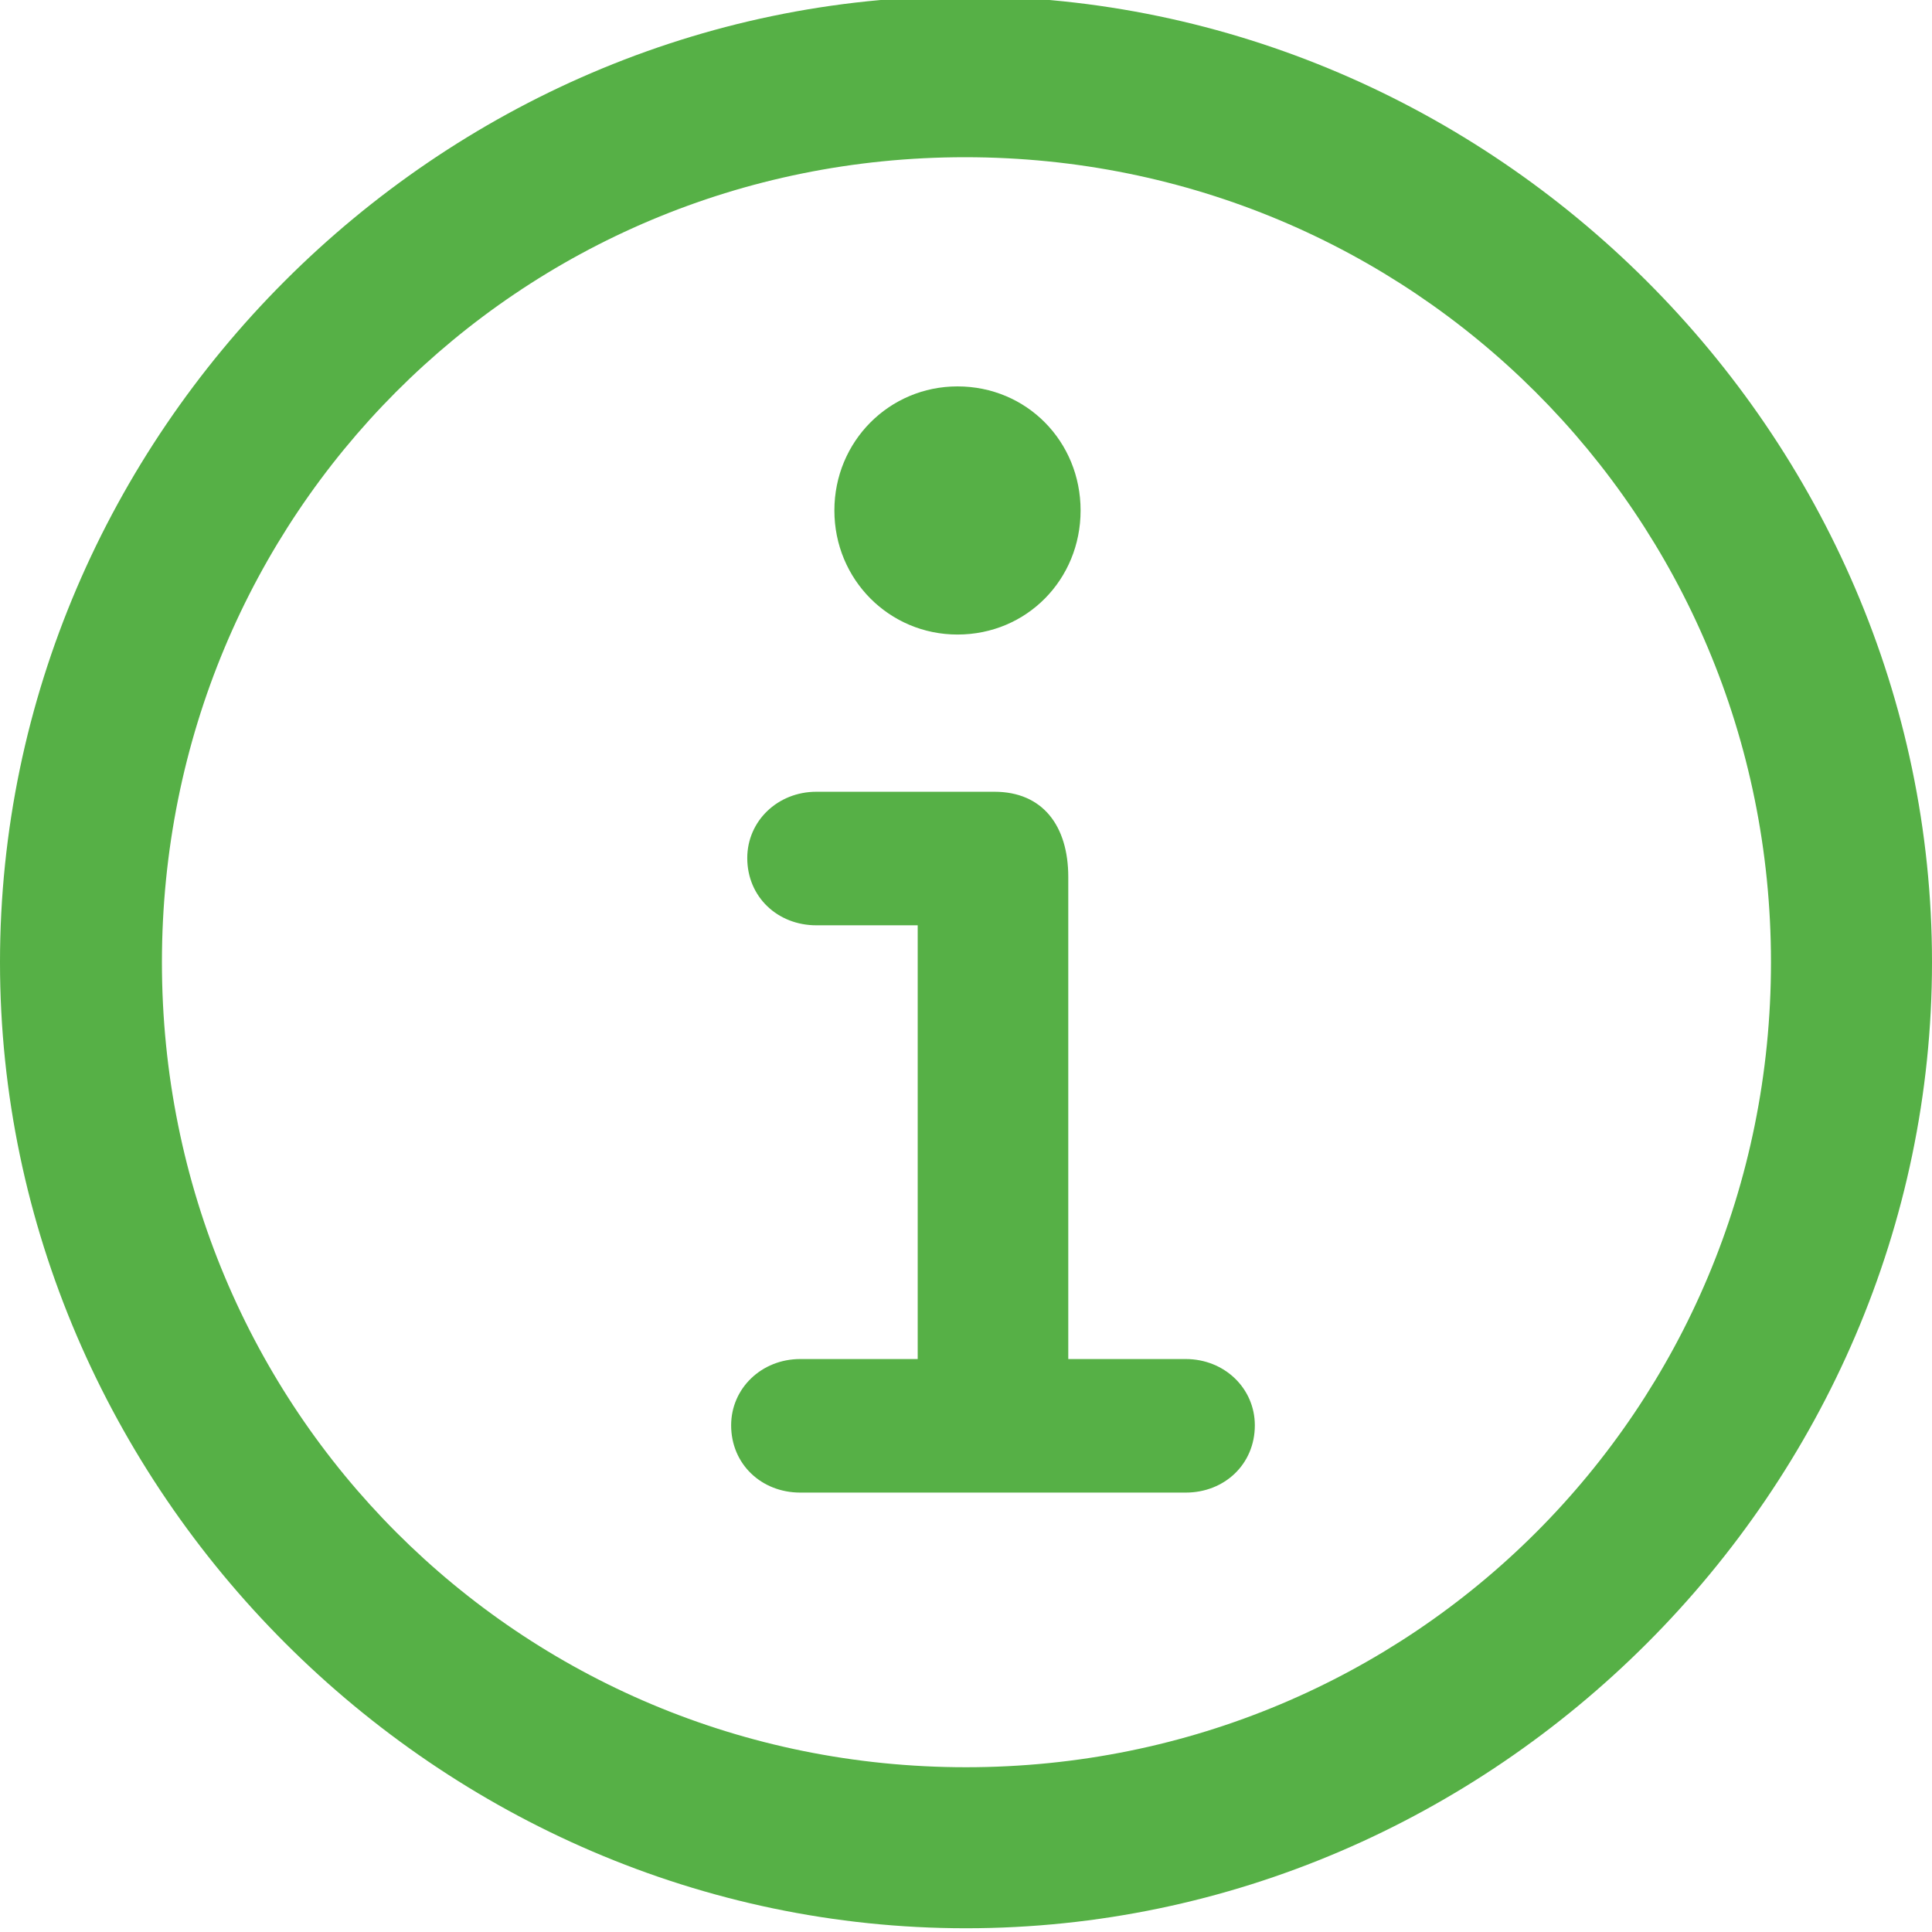 <?xml version="1.0" encoding="utf-8"?>
<svg width="32" height="32" viewBox="0 0 32 32" fill="none" xmlns="http://www.w3.org/2000/svg">
<path d="M16 31.938C24.753 31.938 32 24.675 32 15.938C32 7.185 24.737 -0.062 15.984 -0.062C7.247 -0.062 0 7.185 0 15.938C0 24.675 7.263 31.938 16 31.938ZM16 29.271C8.596 29.271 2.682 23.341 2.682 15.938C2.682 8.534 8.58 2.604 15.984 2.604C23.388 2.604 29.333 8.534 29.333 15.938C29.333 23.341 23.404 29.271 16 29.271ZM13.255 24.722H19.639C20.282 24.722 20.784 24.251 20.784 23.608C20.784 22.996 20.282 22.51 19.639 22.51H17.694V14.526C17.694 13.679 17.271 13.114 16.471 13.114H13.522C12.879 13.114 12.377 13.6 12.377 14.212C12.377 14.855 12.879 15.326 13.522 15.326H15.2V22.51H13.255C12.612 22.51 12.11 22.996 12.11 23.608C12.11 24.251 12.612 24.722 13.255 24.722ZM15.859 10.51C17.004 10.51 17.898 9.6 17.898 8.455C17.898 7.31 17.004 6.4 15.859 6.4C14.729 6.4 13.82 7.31 13.82 8.455C13.82 9.6 14.729 10.51 15.859 10.51Z" fill="#56B046"/>
</svg>
